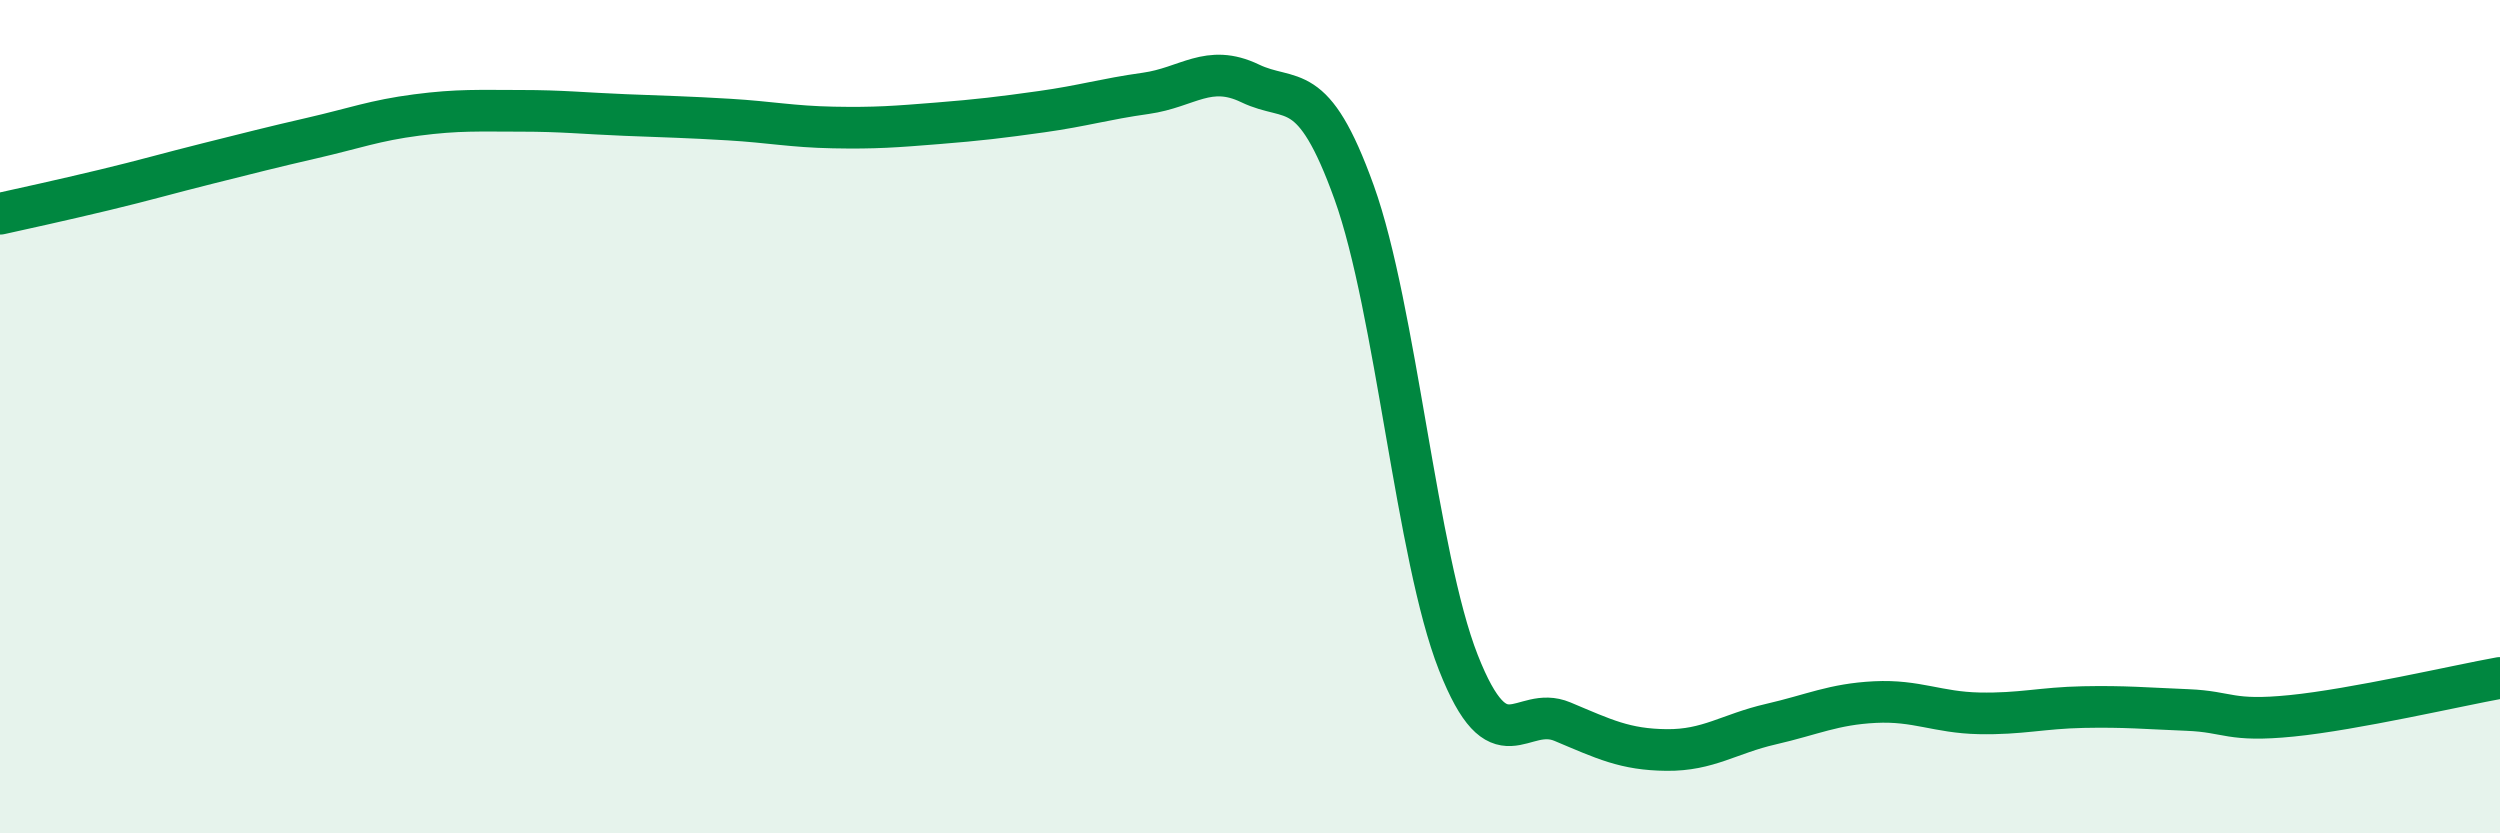 
    <svg width="60" height="20" viewBox="0 0 60 20" xmlns="http://www.w3.org/2000/svg">
      <path
        d="M 0,5.13 C 0.5,5.02 1.5,4.8 2.5,4.56 C 3.5,4.32 4,4.17 5,3.92 C 6,3.67 6.5,3.54 7.5,3.31 C 8.5,3.08 9,2.89 10,2.76 C 11,2.63 11.5,2.66 12.5,2.66 C 13.5,2.66 14,2.72 15,2.76 C 16,2.8 16.5,2.81 17.5,2.87 C 18.5,2.93 19,3.04 20,3.06 C 21,3.08 21.5,3.04 22.5,2.96 C 23.5,2.88 24,2.82 25,2.68 C 26,2.54 26.5,2.38 27.5,2.24 C 28.5,2.1 29,1.52 30,2 C 31,2.48 31.5,1.84 32.5,4.62 C 33.5,7.4 34,13.36 35,15.9 C 36,18.44 36.5,16.9 37.5,17.32 C 38.5,17.74 39,17.99 40,18 C 41,18.01 41.5,17.61 42.5,17.38 C 43.5,17.15 44,16.9 45,16.85 C 46,16.8 46.5,17.1 47.5,17.12 C 48.5,17.14 49,16.99 50,16.97 C 51,16.95 51.5,17 52.5,17.04 C 53.5,17.08 53.5,17.33 55,17.18 C 56.5,17.03 59,16.45 60,16.27L60 20L0 20Z"
        fill="#008740"
        opacity="0.1"
        stroke-linecap="round"
        stroke-linejoin="round"
      />
      <path
        d="M 0,5.13 C 0.5,5.02 1.5,4.8 2.5,4.56 C 3.5,4.32 4,4.17 5,3.92 C 6,3.67 6.5,3.54 7.5,3.31 C 8.5,3.08 9,2.89 10,2.76 C 11,2.63 11.5,2.66 12.5,2.66 C 13.5,2.66 14,2.72 15,2.76 C 16,2.8 16.5,2.81 17.5,2.87 C 18.5,2.93 19,3.04 20,3.06 C 21,3.08 21.5,3.04 22.5,2.96 C 23.5,2.88 24,2.82 25,2.68 C 26,2.54 26.5,2.38 27.5,2.24 C 28.5,2.1 29,1.52 30,2 C 31,2.48 31.5,1.84 32.5,4.62 C 33.5,7.4 34,13.36 35,15.9 C 36,18.44 36.5,16.9 37.5,17.32 C 38.5,17.74 39,17.99 40,18 C 41,18.01 41.5,17.61 42.5,17.38 C 43.5,17.15 44,16.9 45,16.85 C 46,16.8 46.5,17.1 47.5,17.12 C 48.5,17.14 49,16.99 50,16.97 C 51,16.95 51.5,17 52.5,17.04 C 53.5,17.08 53.5,17.33 55,17.18 C 56.5,17.03 59,16.45 60,16.27"
        stroke="#008740"
        stroke-width="1"
        fill="none"
        stroke-linecap="round"
        stroke-linejoin="round"
      />
    </svg>
  